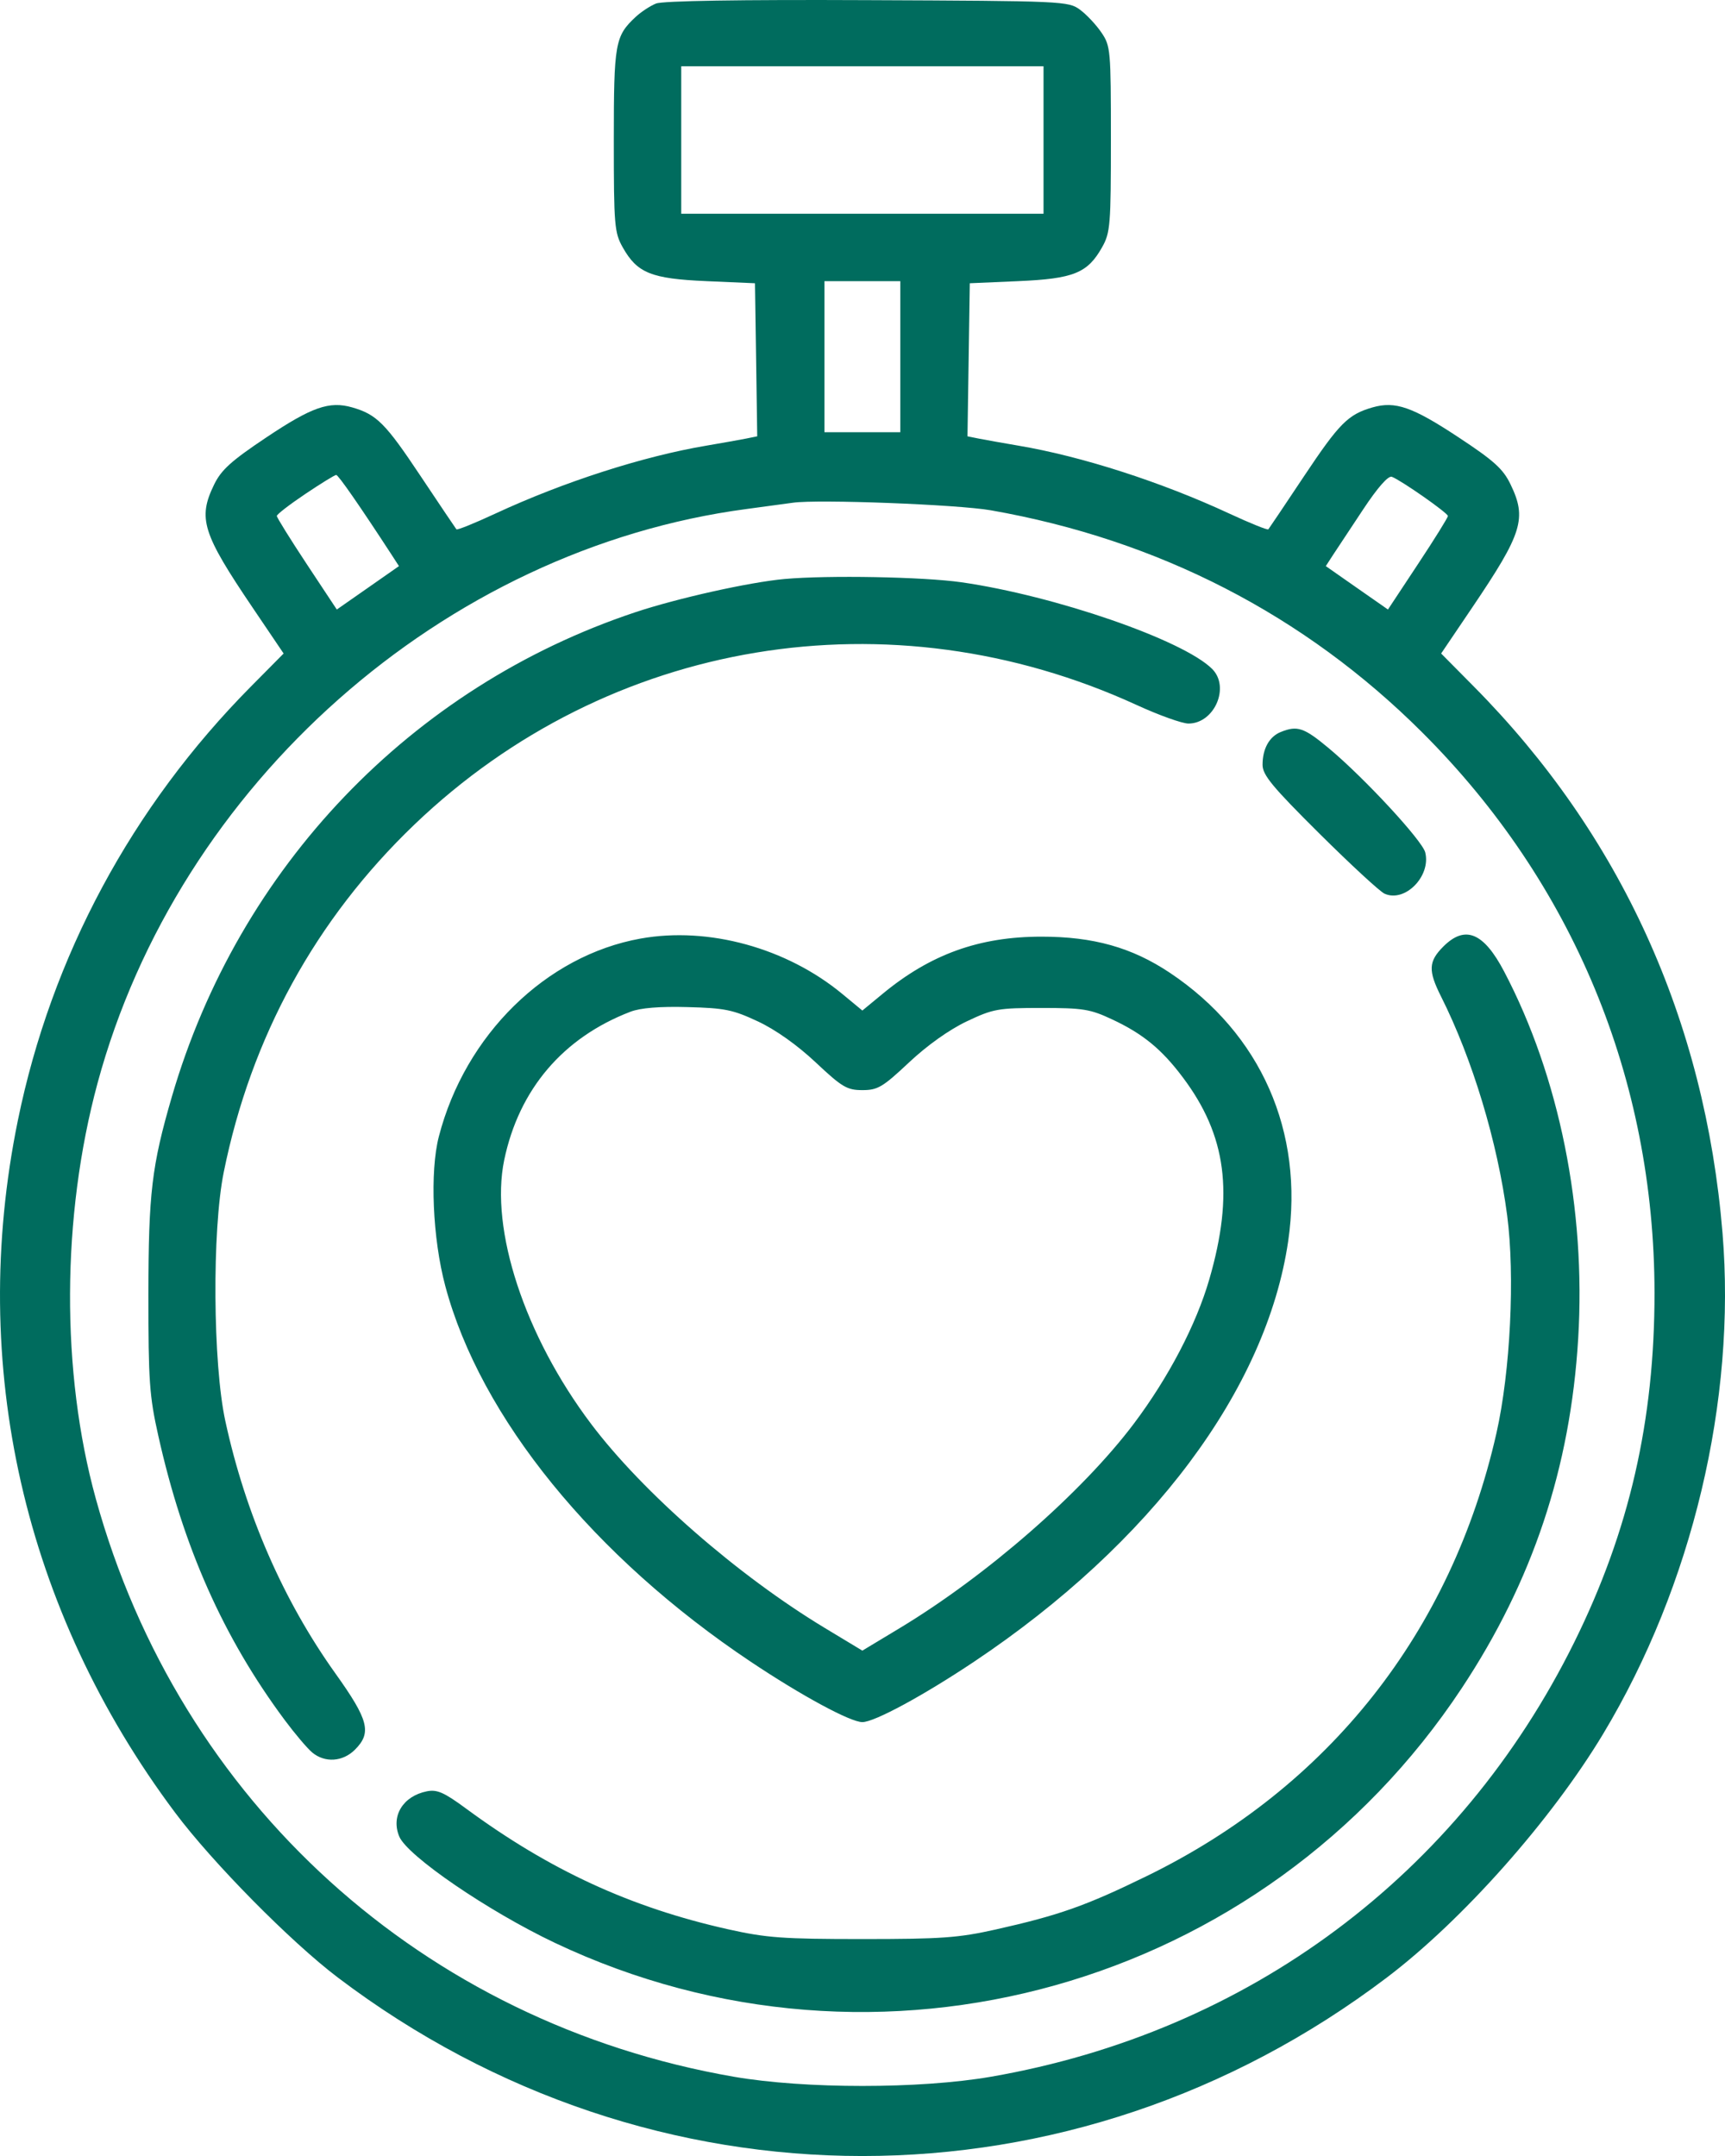 <?xml version="1.0" encoding="UTF-8"?> <svg xmlns="http://www.w3.org/2000/svg" viewBox="0 0 36 45" fill="none"><path fill-rule="evenodd" clip-rule="evenodd" d="M13.69 0.074C13.569 0.123 13.377 0.249 13.264 0.355C12.836 0.755 12.81 0.899 12.81 2.928C12.81 4.699 12.823 4.856 12.995 5.161C13.298 5.7 13.589 5.818 14.745 5.868L15.756 5.912L15.78 7.51L15.803 9.107L15.56 9.156C15.426 9.182 15.059 9.248 14.745 9.301C13.42 9.524 11.76 10.059 10.337 10.72C9.907 10.92 9.542 11.068 9.525 11.048C9.509 11.029 9.173 10.529 8.778 9.937C8.043 8.833 7.861 8.65 7.349 8.503C6.872 8.367 6.508 8.494 5.552 9.134C4.822 9.622 4.616 9.809 4.467 10.117C4.126 10.82 4.224 11.132 5.269 12.678L5.919 13.64L5.237 14.329C2.749 16.841 1.072 19.965 0.372 23.389C-0.67 28.488 0.494 33.61 3.655 37.834C4.435 38.876 6.066 40.529 7.052 41.276C13.607 46.242 22.388 46.242 28.942 41.276C30.523 40.078 32.376 37.989 33.46 36.185C35.318 33.09 36.236 29.232 35.948 25.734C35.581 21.29 33.82 17.421 30.758 14.329L30.076 13.64L30.726 12.678C31.774 11.127 31.869 10.821 31.523 10.107C31.368 9.786 31.177 9.614 30.433 9.124C29.474 8.491 29.119 8.368 28.645 8.503C28.134 8.65 27.952 8.833 27.216 9.937C26.822 10.529 26.486 11.029 26.47 11.048C26.453 11.068 26.088 10.92 25.657 10.72C24.234 10.059 22.575 9.524 21.25 9.301C20.936 9.248 20.569 9.182 20.435 9.156L20.191 9.107L20.215 7.51L20.239 5.912L21.25 5.868C22.406 5.818 22.697 5.7 23 5.161C23.172 4.856 23.184 4.699 23.184 2.901C23.184 1.043 23.177 0.959 22.986 0.679C22.878 0.519 22.677 0.305 22.541 0.204C22.298 0.024 22.202 0.02 18.101 0.003C15.437 -0.009 13.829 0.017 13.69 0.074ZM14.217 2.922V4.461H17.997H21.778V2.922V1.383H17.997H14.217V2.922ZM17.206 7.445V9.021H17.997H18.789V7.445V5.868H17.997H17.206V7.445ZM6.37 10.311C6.044 10.53 5.777 10.736 5.777 10.769C5.777 10.802 6.059 11.255 6.403 11.776L7.029 12.722L7.678 12.269L8.326 11.816L8.18 11.59C7.514 10.567 7.061 9.913 7.016 9.913C6.987 9.913 6.696 10.092 6.37 10.311ZM28.446 10.636C28.18 11.036 27.896 11.466 27.815 11.59L27.669 11.816L28.317 12.269L28.966 12.722L29.591 11.776C29.936 11.255 30.217 10.803 30.217 10.77C30.217 10.708 29.246 10.028 29.048 9.952C28.973 9.923 28.753 10.172 28.446 10.636ZM16.547 10.493C16.402 10.513 15.967 10.572 15.58 10.624C9.263 11.463 3.722 16.367 2.035 22.61C1.283 25.393 1.27 28.64 2 31.283C3.748 37.613 8.837 42.223 15.316 43.346C16.797 43.602 19.198 43.602 20.679 43.346C26.054 42.414 30.451 39.138 32.856 34.273C34.003 31.953 34.531 29.648 34.529 26.981C34.524 22.518 32.827 18.424 29.678 15.284C27.224 12.835 24.172 11.264 20.679 10.651C19.99 10.53 17.068 10.418 16.547 10.493ZM16.371 12.085C15.635 12.152 14.137 12.486 13.255 12.78C8.581 14.338 4.982 18.101 3.587 22.889C3.166 24.336 3.099 24.902 3.097 27.018C3.096 28.822 3.118 29.14 3.303 29.964C3.822 32.291 4.661 34.178 5.941 35.9C6.157 36.19 6.416 36.496 6.517 36.579C6.782 36.798 7.154 36.773 7.408 36.519C7.762 36.165 7.694 35.9 6.999 34.927C5.912 33.405 5.123 31.597 4.703 29.662C4.442 28.464 4.424 25.681 4.669 24.468C5.238 21.649 6.589 19.184 8.647 17.212C12.699 13.329 18.575 12.355 23.72 14.714C24.185 14.928 24.672 15.102 24.802 15.102C25.344 15.102 25.675 14.34 25.297 13.962C24.695 13.359 22.014 12.433 20.063 12.153C19.271 12.04 17.281 12.003 16.371 12.085ZM26.729 15.278C26.489 15.375 26.349 15.628 26.349 15.963C26.349 16.176 26.552 16.421 27.535 17.398C28.188 18.046 28.799 18.611 28.895 18.653C29.32 18.845 29.868 18.288 29.744 17.791C29.68 17.541 28.472 16.235 27.729 15.615C27.213 15.185 27.076 15.139 26.729 15.278ZM13.368 19.59C11.395 19.944 9.708 21.599 9.159 23.72C8.968 24.456 9.028 25.851 9.293 26.842C10.026 29.585 12.388 32.492 15.668 34.684C16.727 35.392 17.747 35.944 17.997 35.944C18.248 35.944 19.267 35.392 20.327 34.684C24.029 32.209 26.433 28.99 26.884 25.904C27.218 23.619 26.316 21.574 24.413 20.303C23.623 19.776 22.819 19.549 21.734 19.55C20.435 19.55 19.418 19.917 18.415 20.747L17.997 21.092L17.58 20.747C16.417 19.784 14.783 19.335 13.368 19.59ZM30.122 19.756C29.811 20.067 29.802 20.258 30.074 20.799C30.73 22.105 31.253 23.837 31.454 25.37C31.619 26.627 31.521 28.627 31.23 29.913C30.291 34.062 27.734 37.302 23.931 39.158C22.663 39.778 22.101 39.976 20.782 40.272C20.002 40.447 19.645 40.472 17.997 40.472C16.34 40.472 15.995 40.447 15.195 40.268C13.162 39.813 11.474 39.035 9.727 37.749C9.267 37.41 9.122 37.346 8.909 37.388C8.41 37.488 8.155 37.904 8.332 38.331C8.501 38.737 10.191 39.893 11.582 40.552C18.324 43.747 26.366 41.489 30.503 35.24C31.984 33.004 32.773 30.637 32.936 27.94C33.1 25.239 32.542 22.472 31.392 20.28C30.963 19.461 30.576 19.302 30.122 19.756ZM13.157 21.117C11.749 21.657 10.829 22.739 10.522 24.215C10.222 25.664 10.951 27.88 12.333 29.716C13.413 31.15 15.4 32.885 17.218 33.982L17.997 34.452L18.777 33.982C20.595 32.885 22.582 31.15 23.662 29.716C24.385 28.755 24.964 27.648 25.238 26.701C25.756 24.912 25.597 23.7 24.684 22.486C24.245 21.9 23.85 21.576 23.21 21.277C22.753 21.062 22.602 21.038 21.734 21.038C20.829 21.038 20.728 21.056 20.176 21.318C19.811 21.491 19.351 21.818 18.971 22.175C18.421 22.692 18.318 22.753 17.997 22.753C17.677 22.753 17.574 22.692 17.024 22.175C16.64 21.814 16.188 21.493 15.819 21.32C15.297 21.075 15.125 21.04 14.349 21.02C13.766 21.004 13.364 21.037 13.157 21.117Z" fill="#006C5E"></path></svg> 